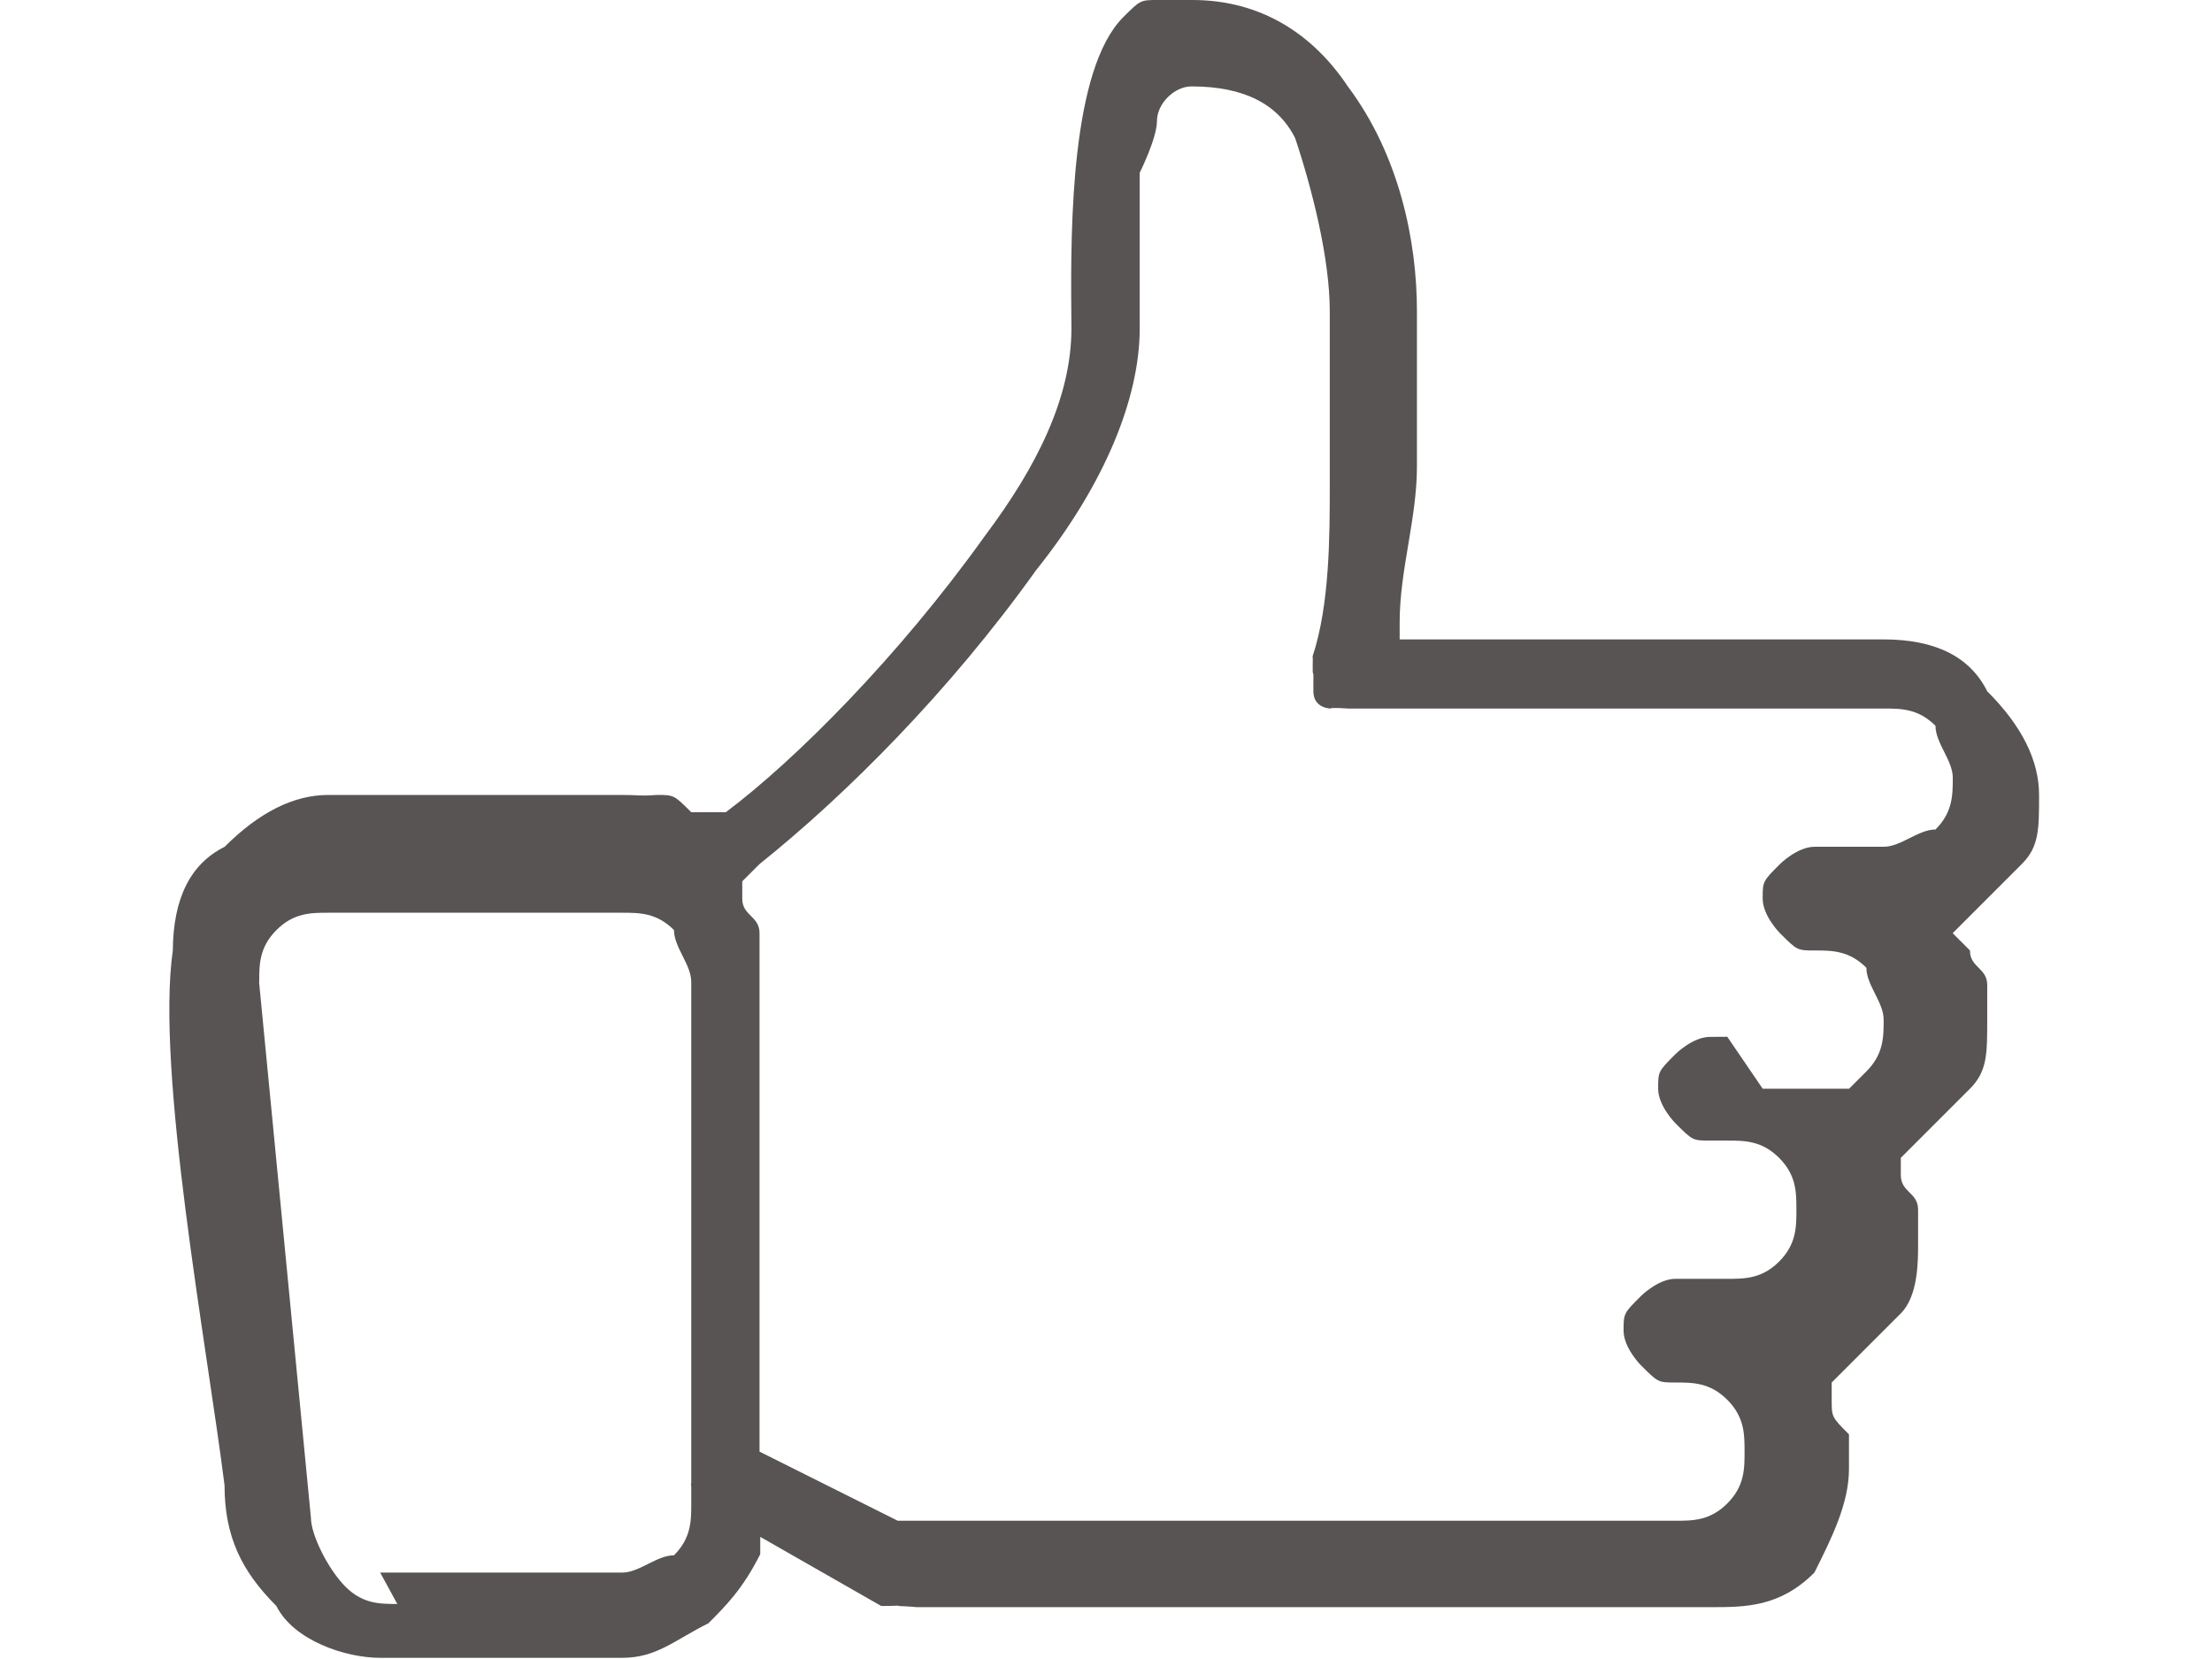 <?xml version="1.0" encoding="UTF-8"?>
<!DOCTYPE svg PUBLIC "-//W3C//DTD SVG 1.1//EN" "http://www.w3.org/Graphics/SVG/1.1/DTD/svg11.dtd">
<svg xmlns="http://www.w3.org/2000/svg" xml:space="preserve" width="40px" height="30px" style="shape-rendering:geometricPrecision; text-rendering:geometricPrecision; image-rendering:optimizeQuality; fill-rule:evenodd; clip-rule:evenodd" viewBox="0 0 0.108 0.096" xmlns:xlink="http://www.w3.org/1999/xlink">
 <defs>
  <style type="text/css">
   <![CDATA[
    .fil0 {fill:#575453;fill-rule:nonzero}
   ]]>
  </style>
 </defs>
 <g>
<path class="fil0" d="M0.003 0.086c-0.001,-0.008 -0.004,-0.024 -0.003,-0.031 2.41324e-005,-0.003 0.001,-0.005 0.003,-0.006 0.002,-0.002 0.004,-0.003 0.006,-0.003l0.017 0c0.001,0 0.001,7.86537e-005 0.002,0 0.001,0 0.001,0 0.002,0.001l0.001 0 0.001 -0c0.004,-0.003 0.01,-0.009 0.015,-0.016 0.003,-0.004 0.005,-0.008 0.005,-0.012l-7.15034e-006 -0.001c-4.55834e-005,-0.005 -0,-0.014 0.003,-0.017 0.001,-0.001 0.001,-0.001 0.002,-0.001 0.001,-0 0.001,-0 0.002,-0 0.004,0 0.007,0.002 0.009,0.005 0.003,0.004 0.004,0.009 0.004,0.013 0,0.003 -0,0.006 -0,0.009 -0,0.003 -0.001,0.006 -0.001,0.009l-0 0.001 0.028 0c0.003,0 0.005,0.001 0.006,0.003 0.002,0.002 0.003,0.004 0.003,0.006 0,0.002 -0,0.003 -0.001,0.004 -0.001,0.001 -0.002,0.002 -0.003,0.003l-0.001 0.001 0.001 0.001c0,0.001 0.001,0.001 0.001,0.002 0,0.001 0,0.002 0,0.002 0,0.002 -0,0.003 -0.001,0.004 -0.001,0.001 -0.002,0.002 -0.003,0.003l-0.001 0.001 0 0.001c0,0.001 0.001,0.001 0.001,0.002 0,0.001 0,0.001 0,0.002 0,0.001 -0,0.003 -0.001,0.004 -0.001,0.001 -0.002,0.002 -0.003,0.003l-0.001 0.001 0 0.001c0,0.001 0,0.001 0.001,0.002 0,0.001 0,0.001 0,0.002 0,0.002 -0.001,0.004 -0.002,0.006 -0.002,0.002 -0.004,0.002 -0.006,0.002l-0.046 0c-0,0 -0,-2.32386e-005 -0.001,-6.79282e-005 -0,-4.2902e-005 -0,-0 -0.001,-0l-0.007 -0.004 -0 0.001c-0.001,0.002 -0.002,0.003 -0.003,0.004 -0.002,0.001 -0.003,0.002 -0.005,0.002l-0.014 0c-0.002,0 -0.005,-0.001 -0.006,-0.003 -0.002,-0.002 -0.003,-0.004 -0.003,-0.007zm0.009 0.005l0.014 0c0.001,0 0.002,-0.001 0.003,-0.001 0.001,-0.001 0.001,-0.002 0.001,-0.003l0 -0.001 -1.6982e-005 -9.56358e-005c-2.05572e-005,-0 -3.12827e-005,-0 -3.12827e-005,-0 2.68138e-006,-0 1.34069e-005,-0 3.30703e-005,-0l1.51945e-005 -8.84854e-005 0 -0.029c0,-0.001 -0.001,-0.002 -0.001,-0.003 -0.001,-0.001 -0.002,-0.001 -0.003,-0.001l-0.017 0c-0.001,0 -0.002,0 -0.003,0.001 -0.001,0.001 -0.001,0.002 -0.001,0.003l-8.93792e-006 0 0.003 0.031c0,0.001 0.001,0.003 0.002,0.004 0.001,0.001 0.002,0.001 0.003,0.001zm0.08 -0.028l0.005 -0c0,-0 0.001,-0.001 0.001,-0.001 0.001,-0.001 0.001,-0.002 0.001,-0.003 0,-0.001 -0.001,-0.002 -0.001,-0.003 -0.001,-0.001 -0.002,-0.001 -0.003,-0.001l-0 0c-0.001,0 -0.001,-0 -0.002,-0.001 -0,-0 -0.001,-0.001 -0.001,-0.002 0,-0.001 0,-0.001 0.001,-0.002 0,-0 0.001,-0.001 0.002,-0.001l0.004 0c0.001,0 0.002,-0.001 0.003,-0.001 0.001,-0.001 0.001,-0.002 0.001,-0.003 0,-0.001 -0.001,-0.002 -0.001,-0.003 -0.001,-0.001 -0.002,-0.001 -0.003,-0.001l-0.031 0c-0,0 -0.001,-7.41847e-005 -0.001,-0 -0,-0 -0.001,-0 -0.001,-0.001 -0,-0 -0,-0.001 -0,-0.001 -8.66978e-005,-0 -0,-0.001 -5.09461e-005,-0.001 0.001,-0.003 0.001,-0.007 0.001,-0.01 0,-0.003 0,-0.007 0,-0.01 0,-0.003 -0.001,-0.007 -0.002,-0.01 -0.001,-0.002 -0.003,-0.003 -0.006,-0.003 -0.001,0 -0.002,0.001 -0.002,0.002 -0,0.001 -0.001,0.003 -0.001,0.003 -0,0.003 -0,0.006 -0,0.008l1.78758e-006 0.001c1.78758e-006,0.004 -0.002,0.009 -0.006,0.014 -0.005,0.007 -0.011,0.013 -0.016,0.017l-0.001 0.001 0 0.001c0,0.001 0.001,0.001 0.001,0.002 0,0.001 0,0.001 0,0.002l0 0.028 0.008 0.004 0.045 0c0.001,0 0.002,-0 0.003,-0.001 0.001,-0.001 0.001,-0.002 0.001,-0.003 0,-0.001 -0,-0.002 -0.001,-0.003 -0.001,-0.001 -0.002,-0.001 -0.003,-0.001 -0.001,0 -0.001,-0 -0.002,-0.001 -0,-0 -0.001,-0.001 -0.001,-0.002 0,-0.001 0,-0.001 0.001,-0.002 0,-0 0.001,-0.001 0.002,-0.001 0.001,0 0.002,-1.78758e-006 0.003,1.78758e-006 0.001,-1.78758e-006 0.002,-0 0.003,-0.001 0.001,-0.001 0.001,-0.002 0.001,-0.003 0,-0.001 -0,-0.002 -0.001,-0.003 -0.001,-0.001 -0.002,-0.001 -0.003,-0.001l-0.001 -1.78758e-006c-0.001,1.78758e-006 -0.001,-0 -0.002,-0.001 -0,-0 -0.001,-0.001 -0.001,-0.002 0,-0.001 0,-0.001 0.001,-0.002 0,-0 0.001,-0.001 0.002,-0.001l0.001 -6.25654e-006z"/>
 </g>
</svg>
